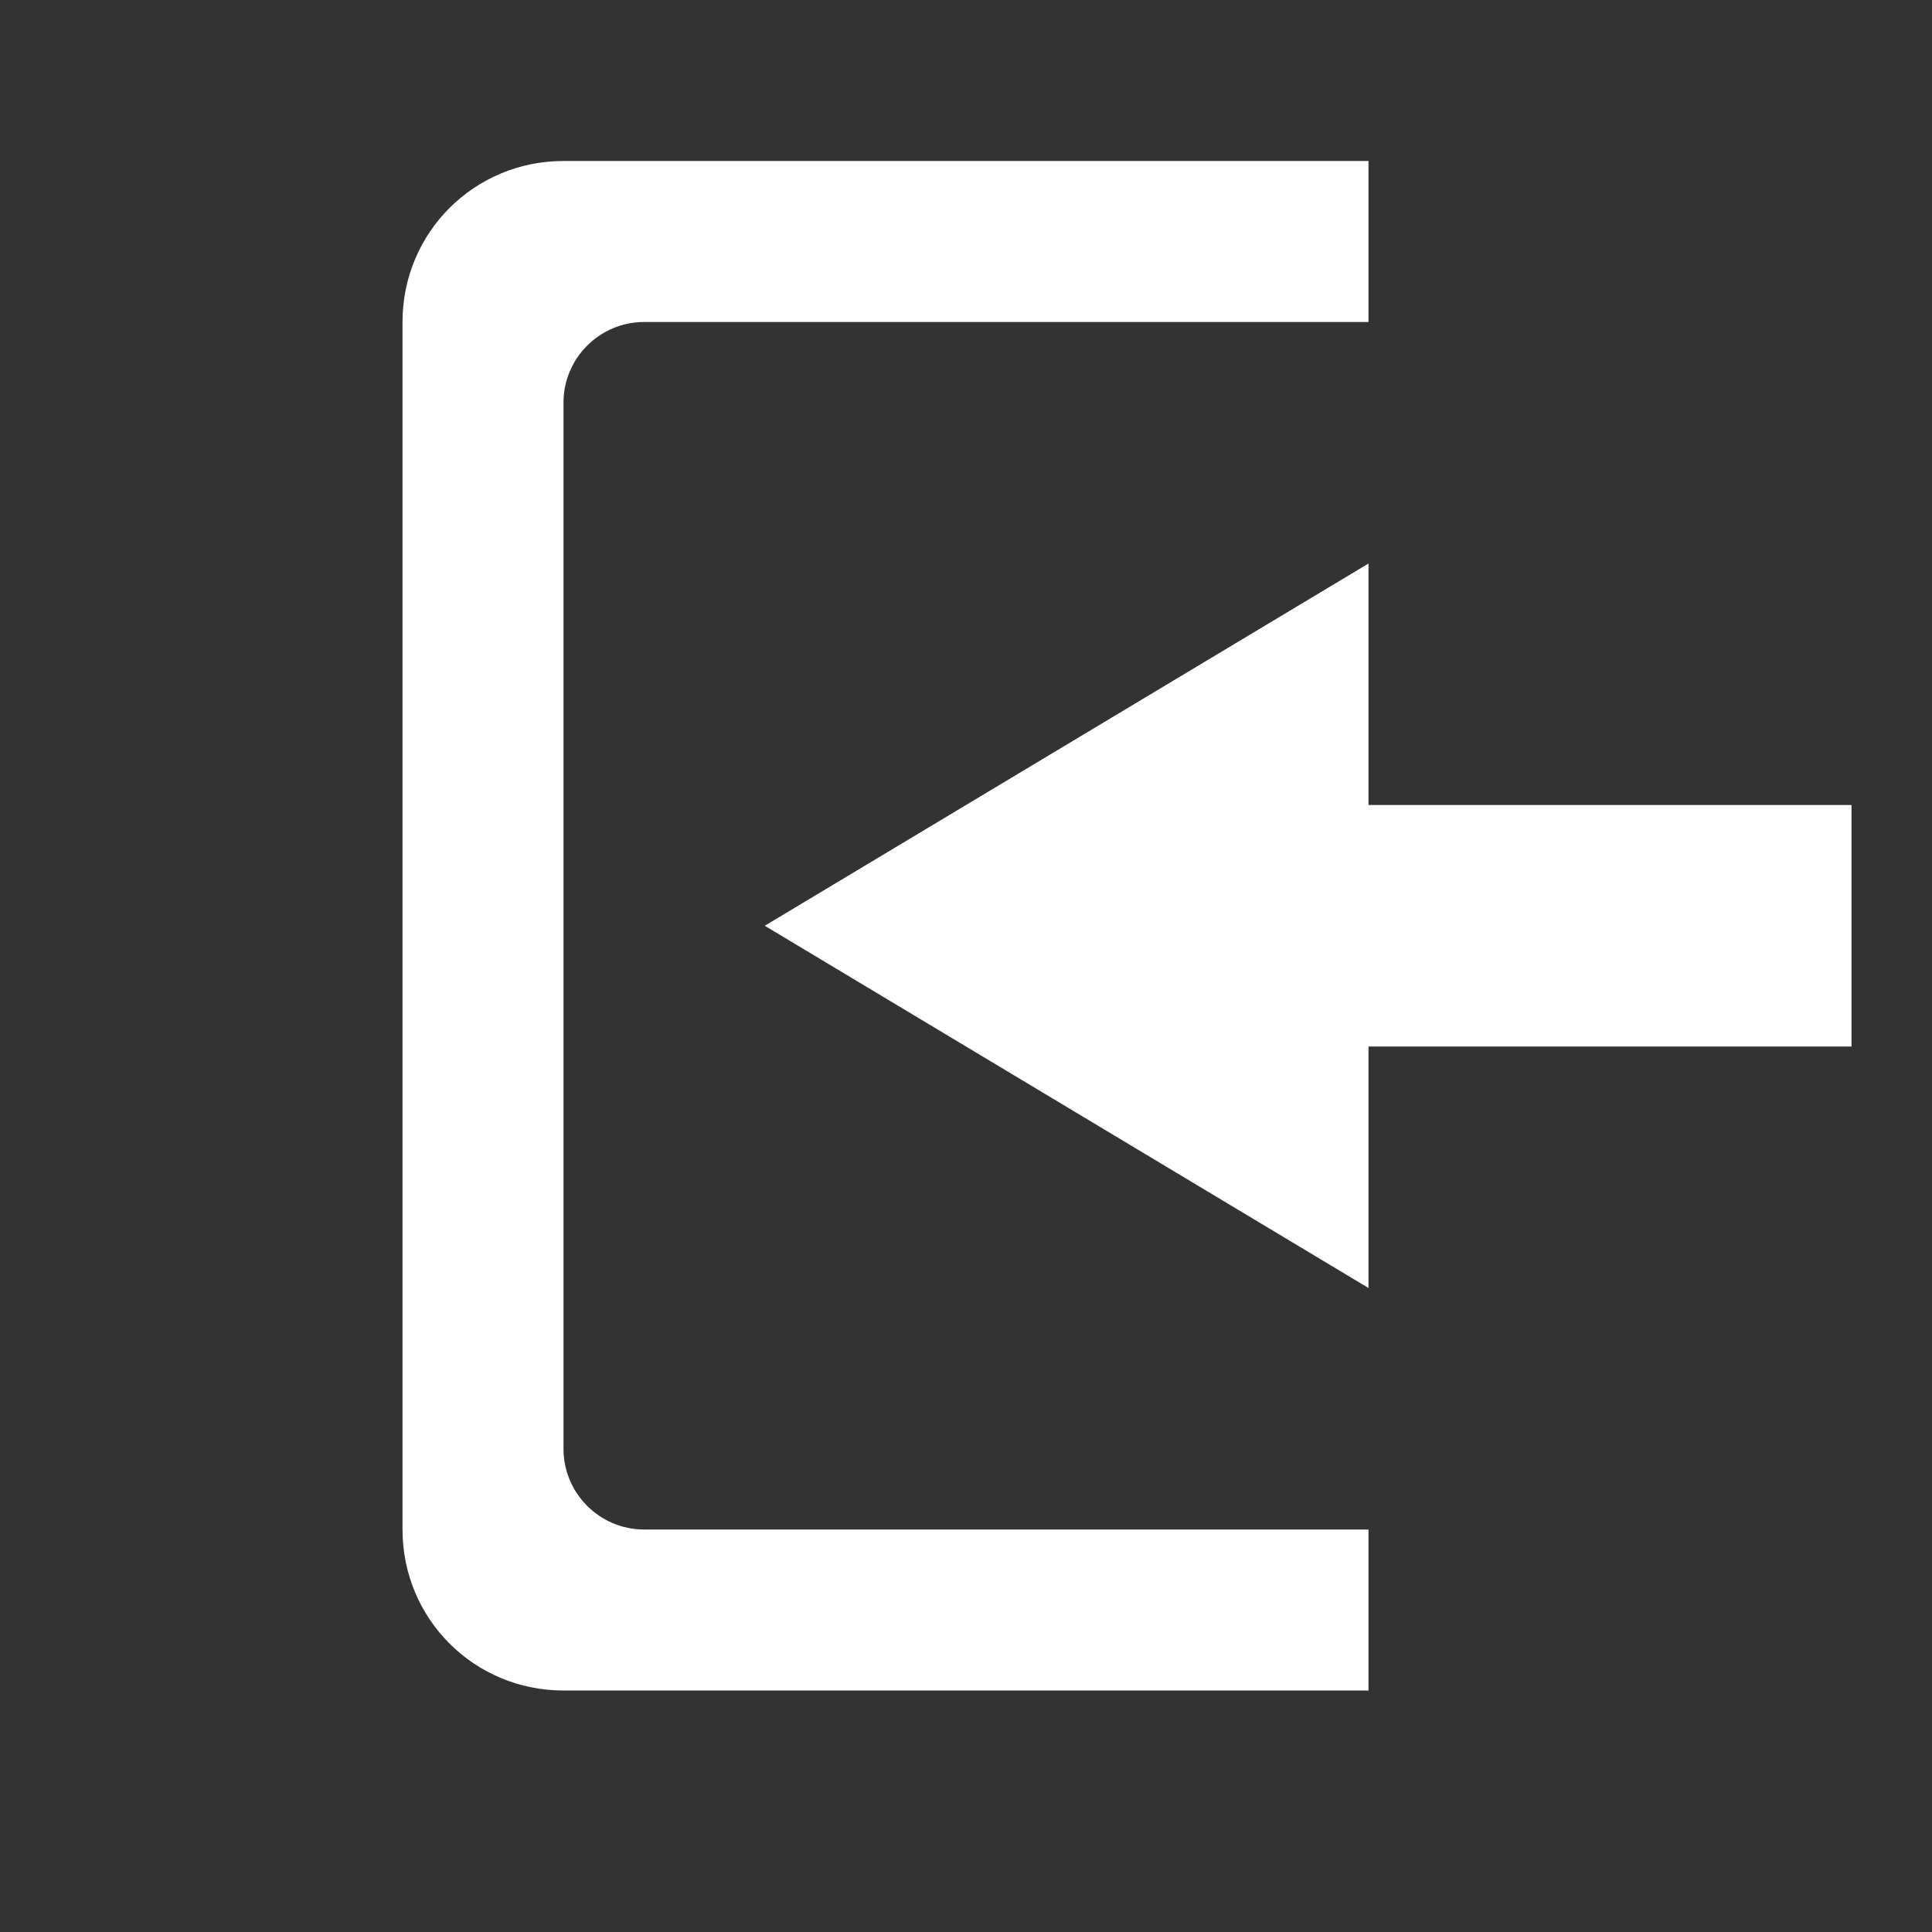 <svg xmlns="http://www.w3.org/2000/svg" width="24" height="24" version="1.1">
 <rect width="100%" height="100%" fill="#333333" stroke="none"/>
 <path fill="#ffffff" d="M 7,2 C 5.89,2 5,2.89 5,4 V 19 C 5,20.11 5.89,21 7,21 H 17 V 19 H 8 C 7.45,19 7,18.55 7,18 V 5 C 7,4.45 7.45,4 8,4 H 17 V 2 Z M 17,7 9.5,11.5 17,16 V 13 H 23 V 10 H 17 Z"/>
</svg>
